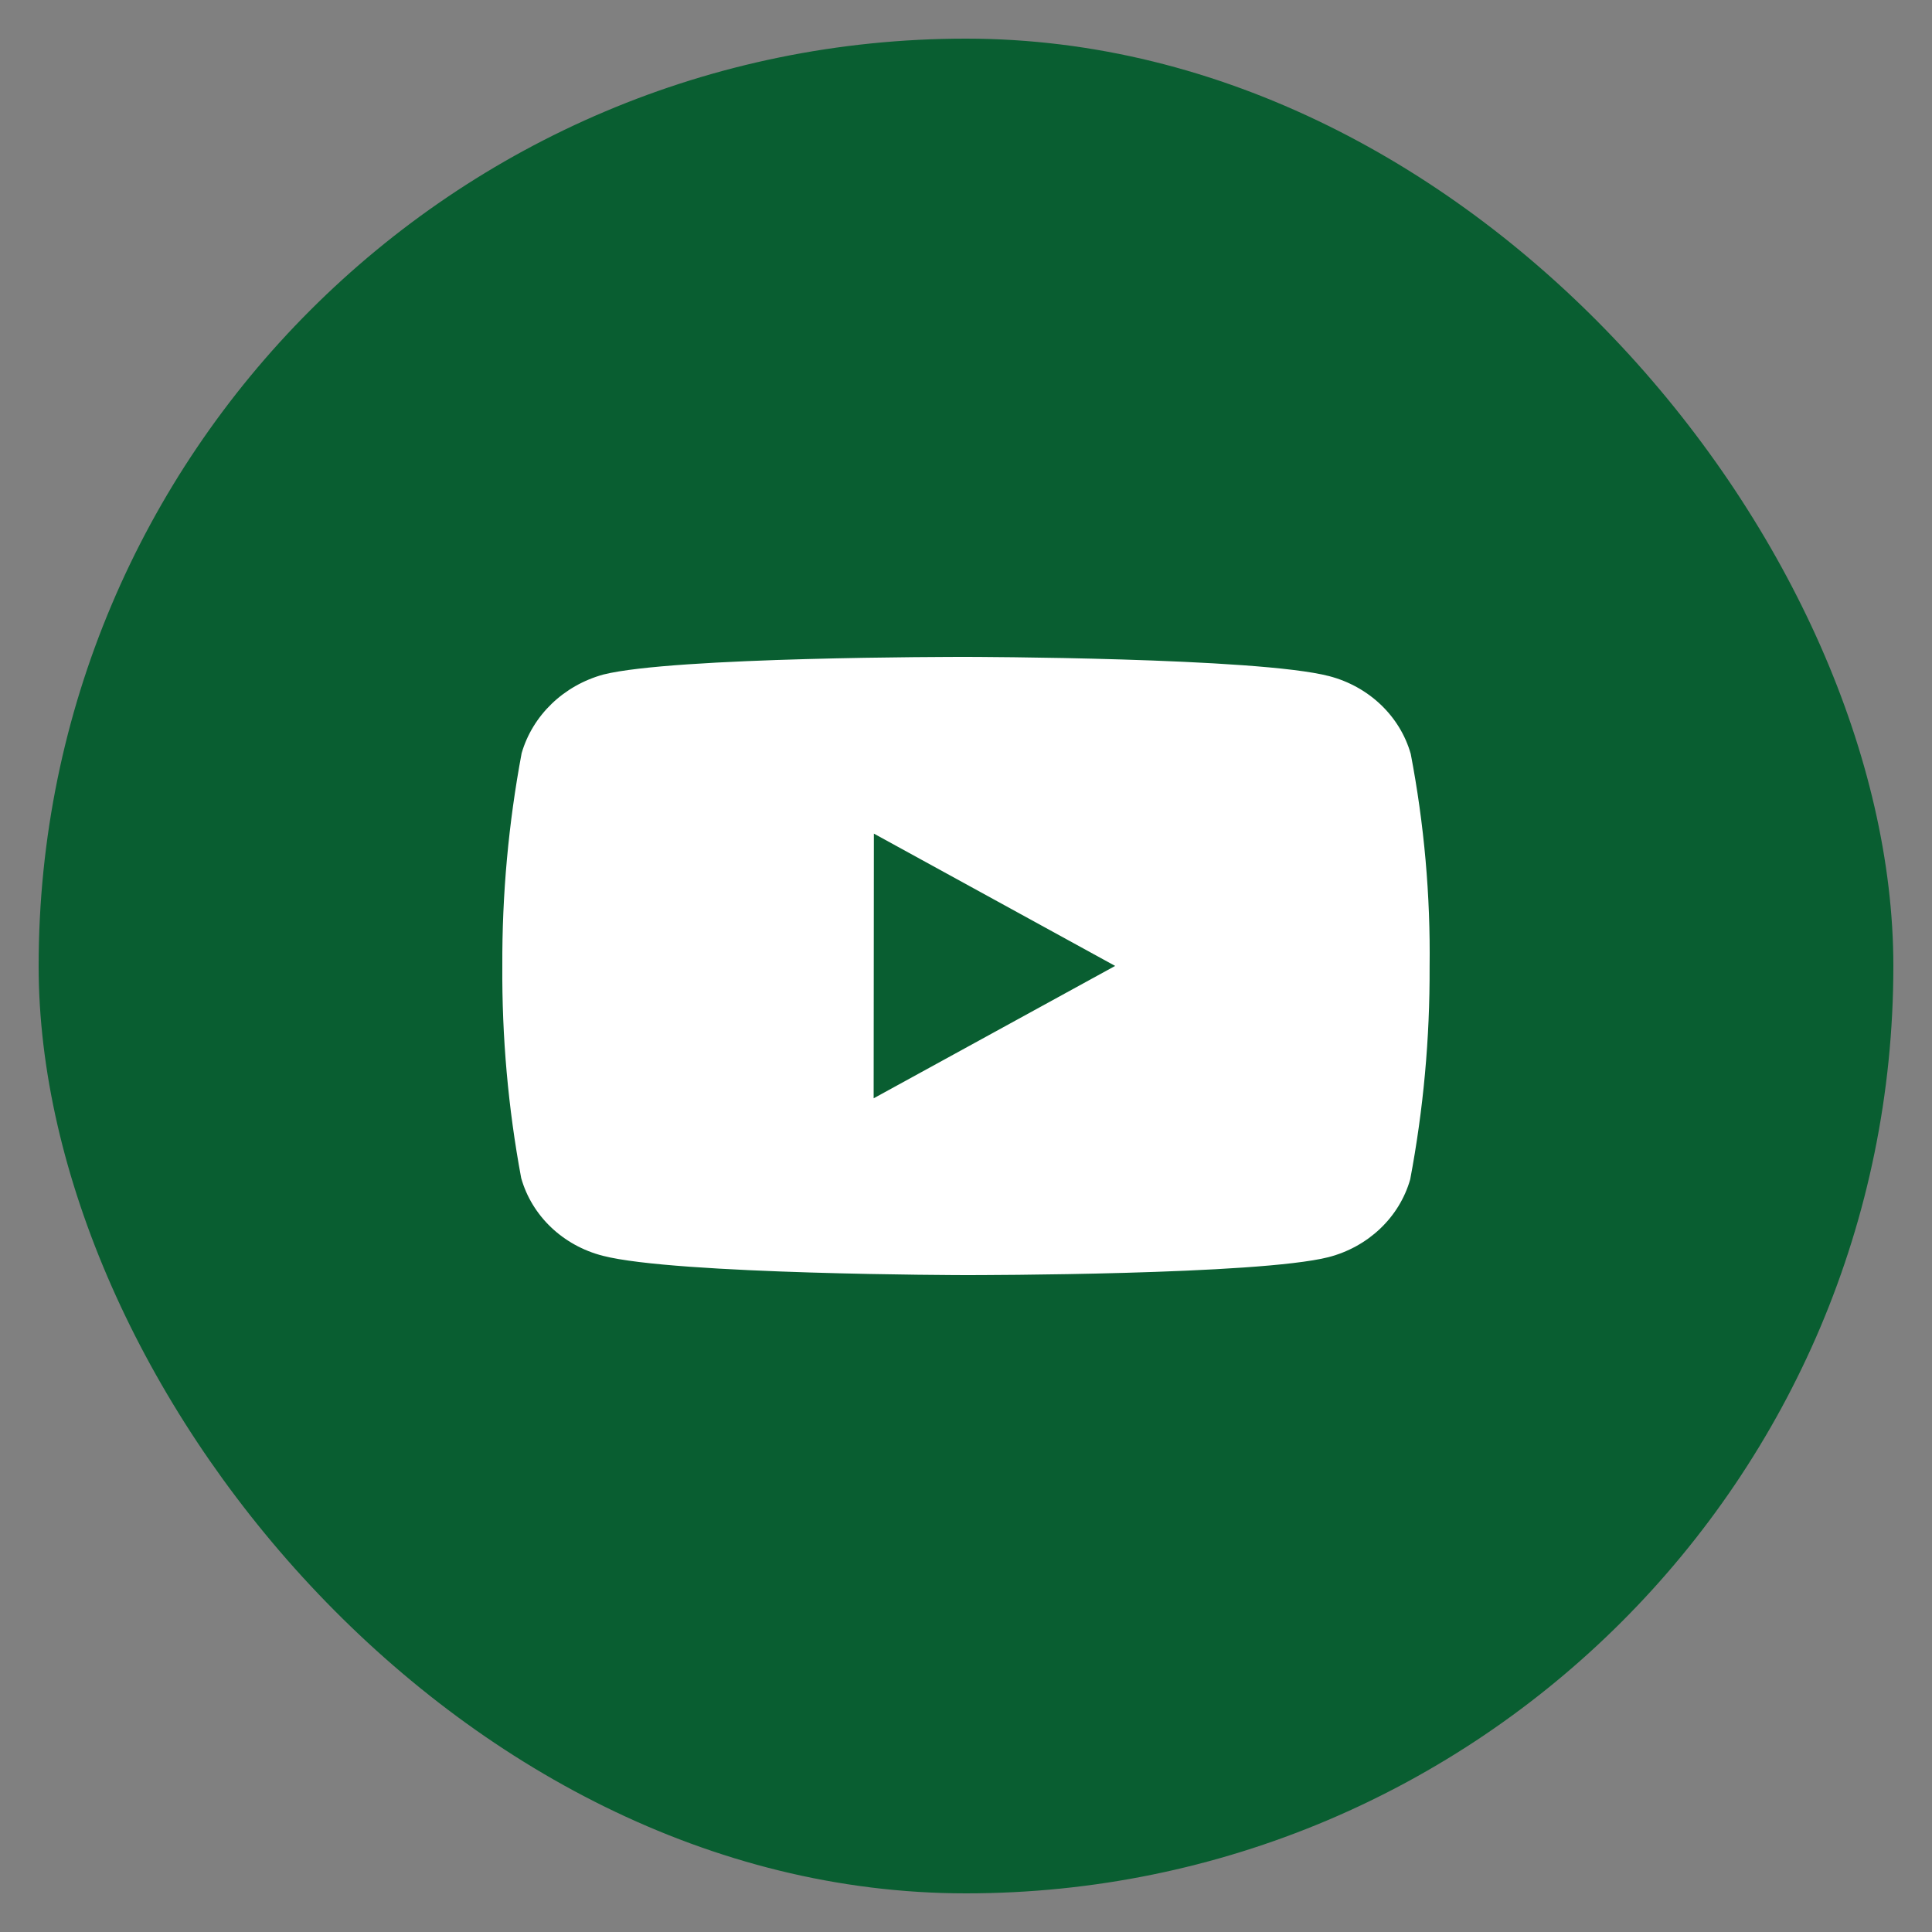 <svg xmlns="http://www.w3.org/2000/svg" width="25" height="25" viewBox="0 0 25 25" fill="none"><rect x="0" y="0" width="25" height="25" fill="#808080" stroke="none"/><rect x="0.5" y="0.5" width="24" height="24" rx="12" fill="#095E31"></rect><path d="M12.507 16.5H12.495C12.458 16.5 8.74 16.493 7.801 16.25C7.285 16.118 6.882 15.734 6.744 15.243C6.575 14.336 6.494 13.417 6.5 12.497C6.496 11.575 6.58 10.654 6.75 9.746C6.893 9.255 7.294 8.869 7.809 8.728C8.722 8.5 12.338 8.5 12.491 8.5H12.504C12.542 8.5 16.27 8.507 17.199 8.749C17.713 8.883 18.116 9.266 18.255 9.756C18.429 10.666 18.511 11.589 18.499 12.514C18.503 13.435 18.419 14.355 18.248 15.261C18.108 15.752 17.705 16.135 17.189 16.268C16.278 16.498 12.661 16.5 12.507 16.5ZM11.308 10.787L11.305 14.212L14.43 12.499L11.308 10.787Z" fill="white"></path></svg>